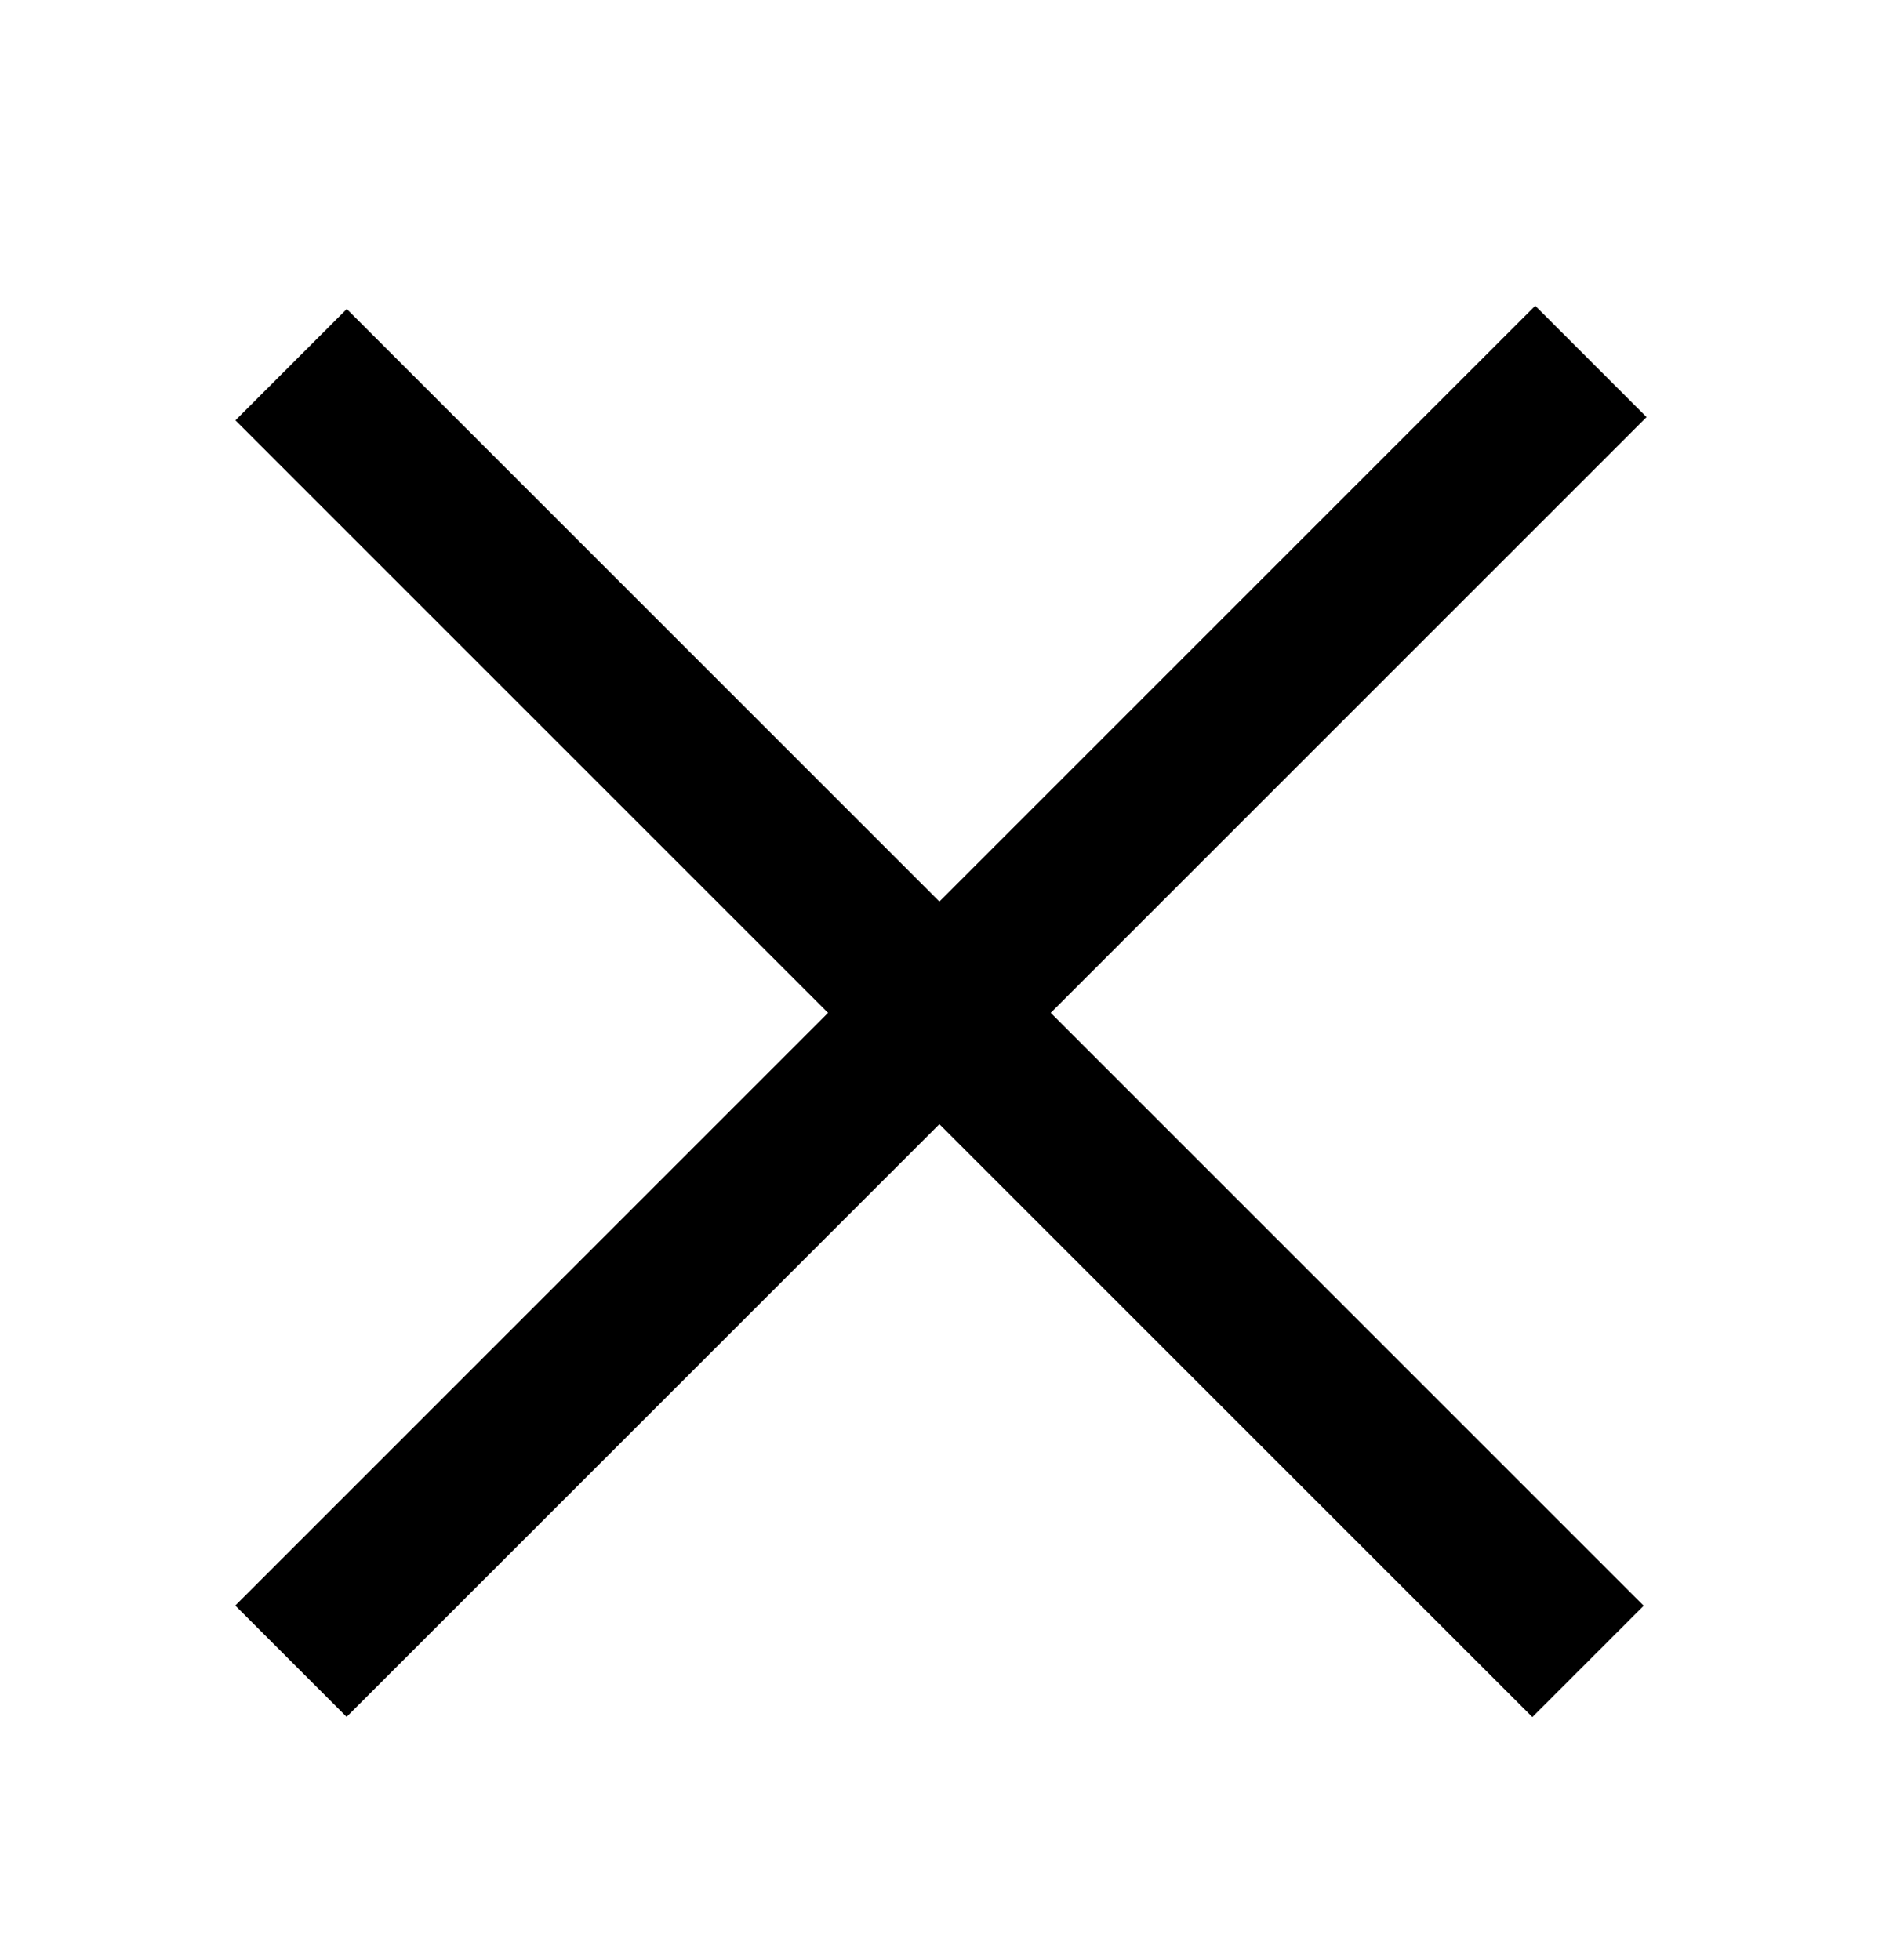 <svg xmlns="http://www.w3.org/2000/svg" width="24" height="25" viewBox="0 0 24 25" fill="none"><rect x="4.422" y="3.941" width="23.39" height="2.008" transform="rotate(45 4.422 3.941)" fill="black"></rect><rect width="23.448" height="2.008" transform="matrix(-0.707 0.707 0.707 0.707 19.578 3.9)" fill="black"></rect></svg>